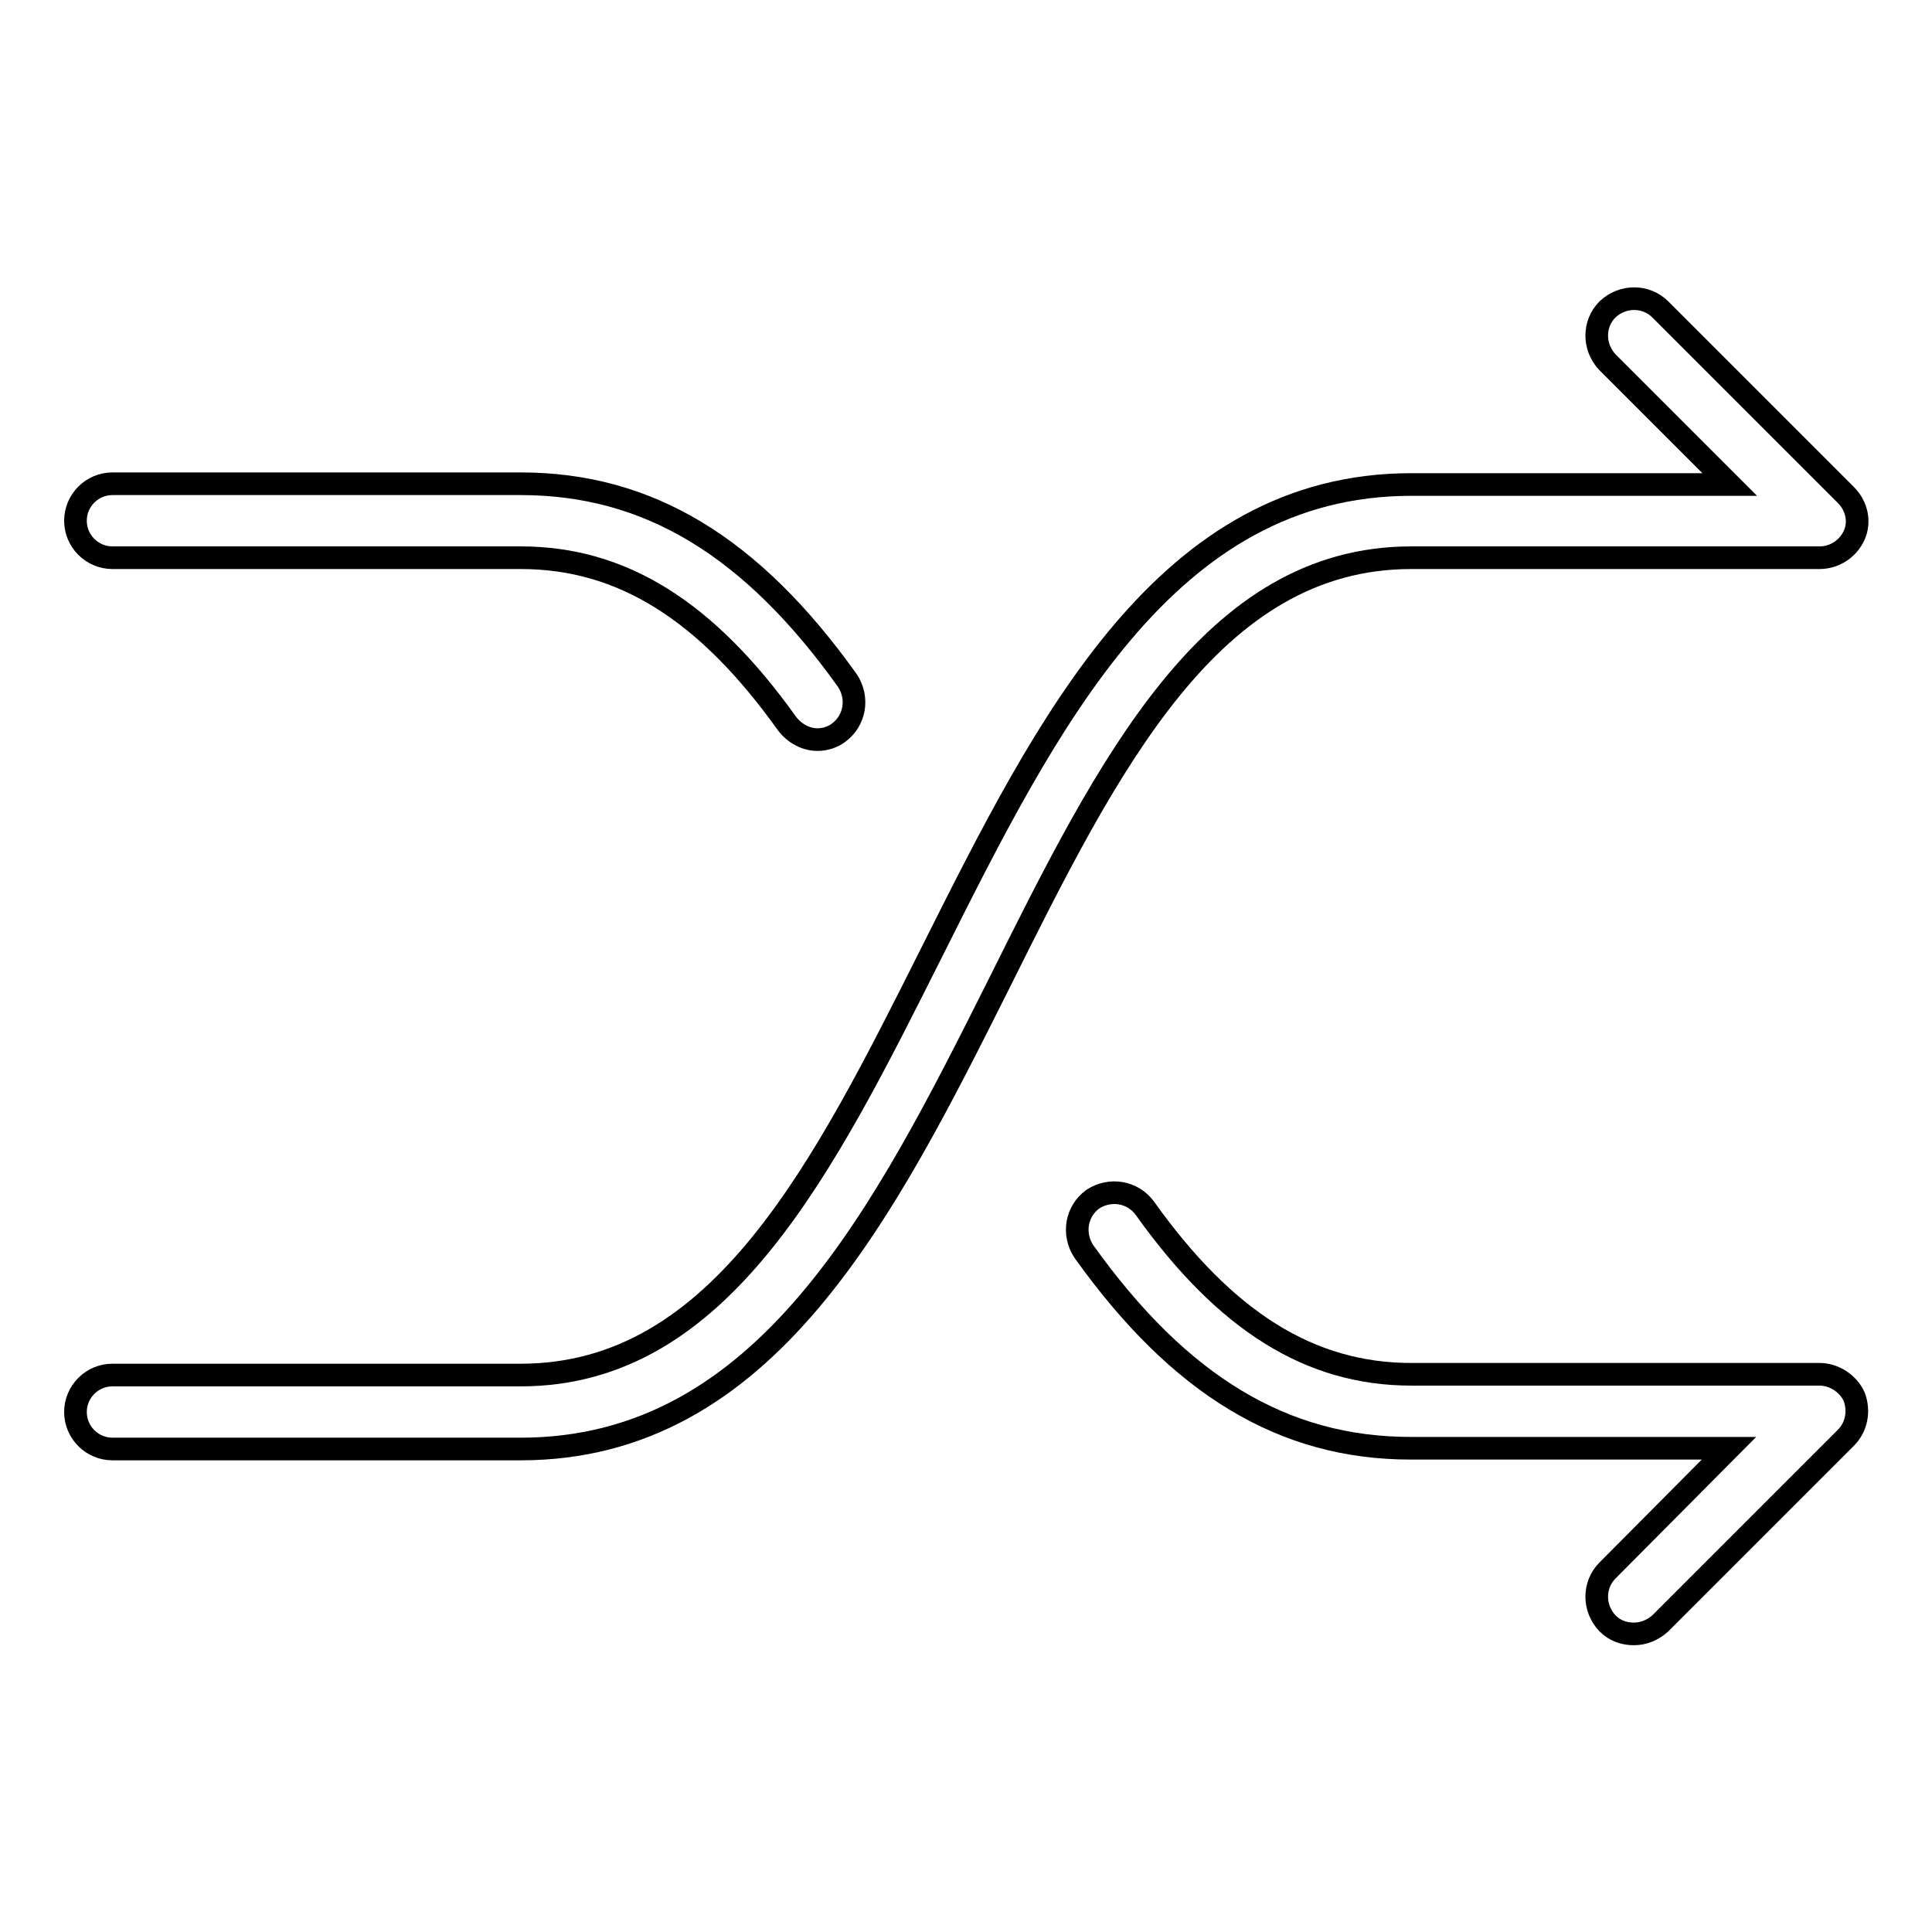 <?xml version="1.0" encoding="utf-8"?>
<!-- Svg Vector Icons : http://www.onlinewebfonts.com/icon -->
<!DOCTYPE svg PUBLIC "-//W3C//DTD SVG 1.1//EN" "http://www.w3.org/Graphics/SVG/1.1/DTD/svg11.dtd">
<svg version="1.1" xmlns="http://www.w3.org/2000/svg" xmlns:xlink="http://www.w3.org/1999/xlink" x="0px" y="0px" viewBox="0 0 256 256" enable-background="new 0 0 256 256" xml:space="preserve">
<g><g><path stroke-width="3" fill-opacity="0" stroke="#000000"  d="M187,73.9h54.1c2,0,3.8-1.2,4.6-3c0.8-1.8,0.3-3.9-1.1-5.3L220,41c-1.9-1.9-5-1.9-7,0c-1.9,1.9-1.9,5,0,7l16.2,16.2H187c-32.5,0-48.2,31.4-63.4,61.7c-14.5,28.9-28.1,56.3-54.6,56.3H14.9c-2.7,0-4.9,2.2-4.9,4.9c0,2.7,2.2,4.9,4.9,4.9H69c32.5,0,48.2-31.4,63.4-61.7C146.9,101.2,160.5,73.9,187,73.9z"/><path stroke-width="3" fill-opacity="0" stroke="#000000"  d="M241.1,182.1H187c-13.4,0-24.6-7-35.3-22c-1.6-2.2-4.6-2.7-6.9-1.2c-2.2,1.6-2.7,4.6-1.2,6.9c12.7,17.8,26.5,26.1,43.3,26.1h42.2L213,208.1c-1.9,1.9-1.9,5,0,7c1,1,2.2,1.4,3.5,1.4c1.3,0,2.5-0.5,3.5-1.4l24.6-24.6c1.4-1.4,1.8-3.5,1.1-5.4C244.9,183.3,243,182.1,241.1,182.1z"/><path stroke-width="3" fill-opacity="0" stroke="#000000"  d="M14.9,73.9H69c13.4,0,24.6,7,35.3,22c1,1.3,2.5,2.1,4,2.1c1,0,2-0.3,2.8-0.9c2.2-1.6,2.7-4.6,1.2-6.9C99.6,72.4,85.9,64.1,69,64.1H14.9c-2.7,0-4.9,2.2-4.9,4.9C10,71.7,12.2,73.9,14.9,73.9z"/></g></g>
</svg>